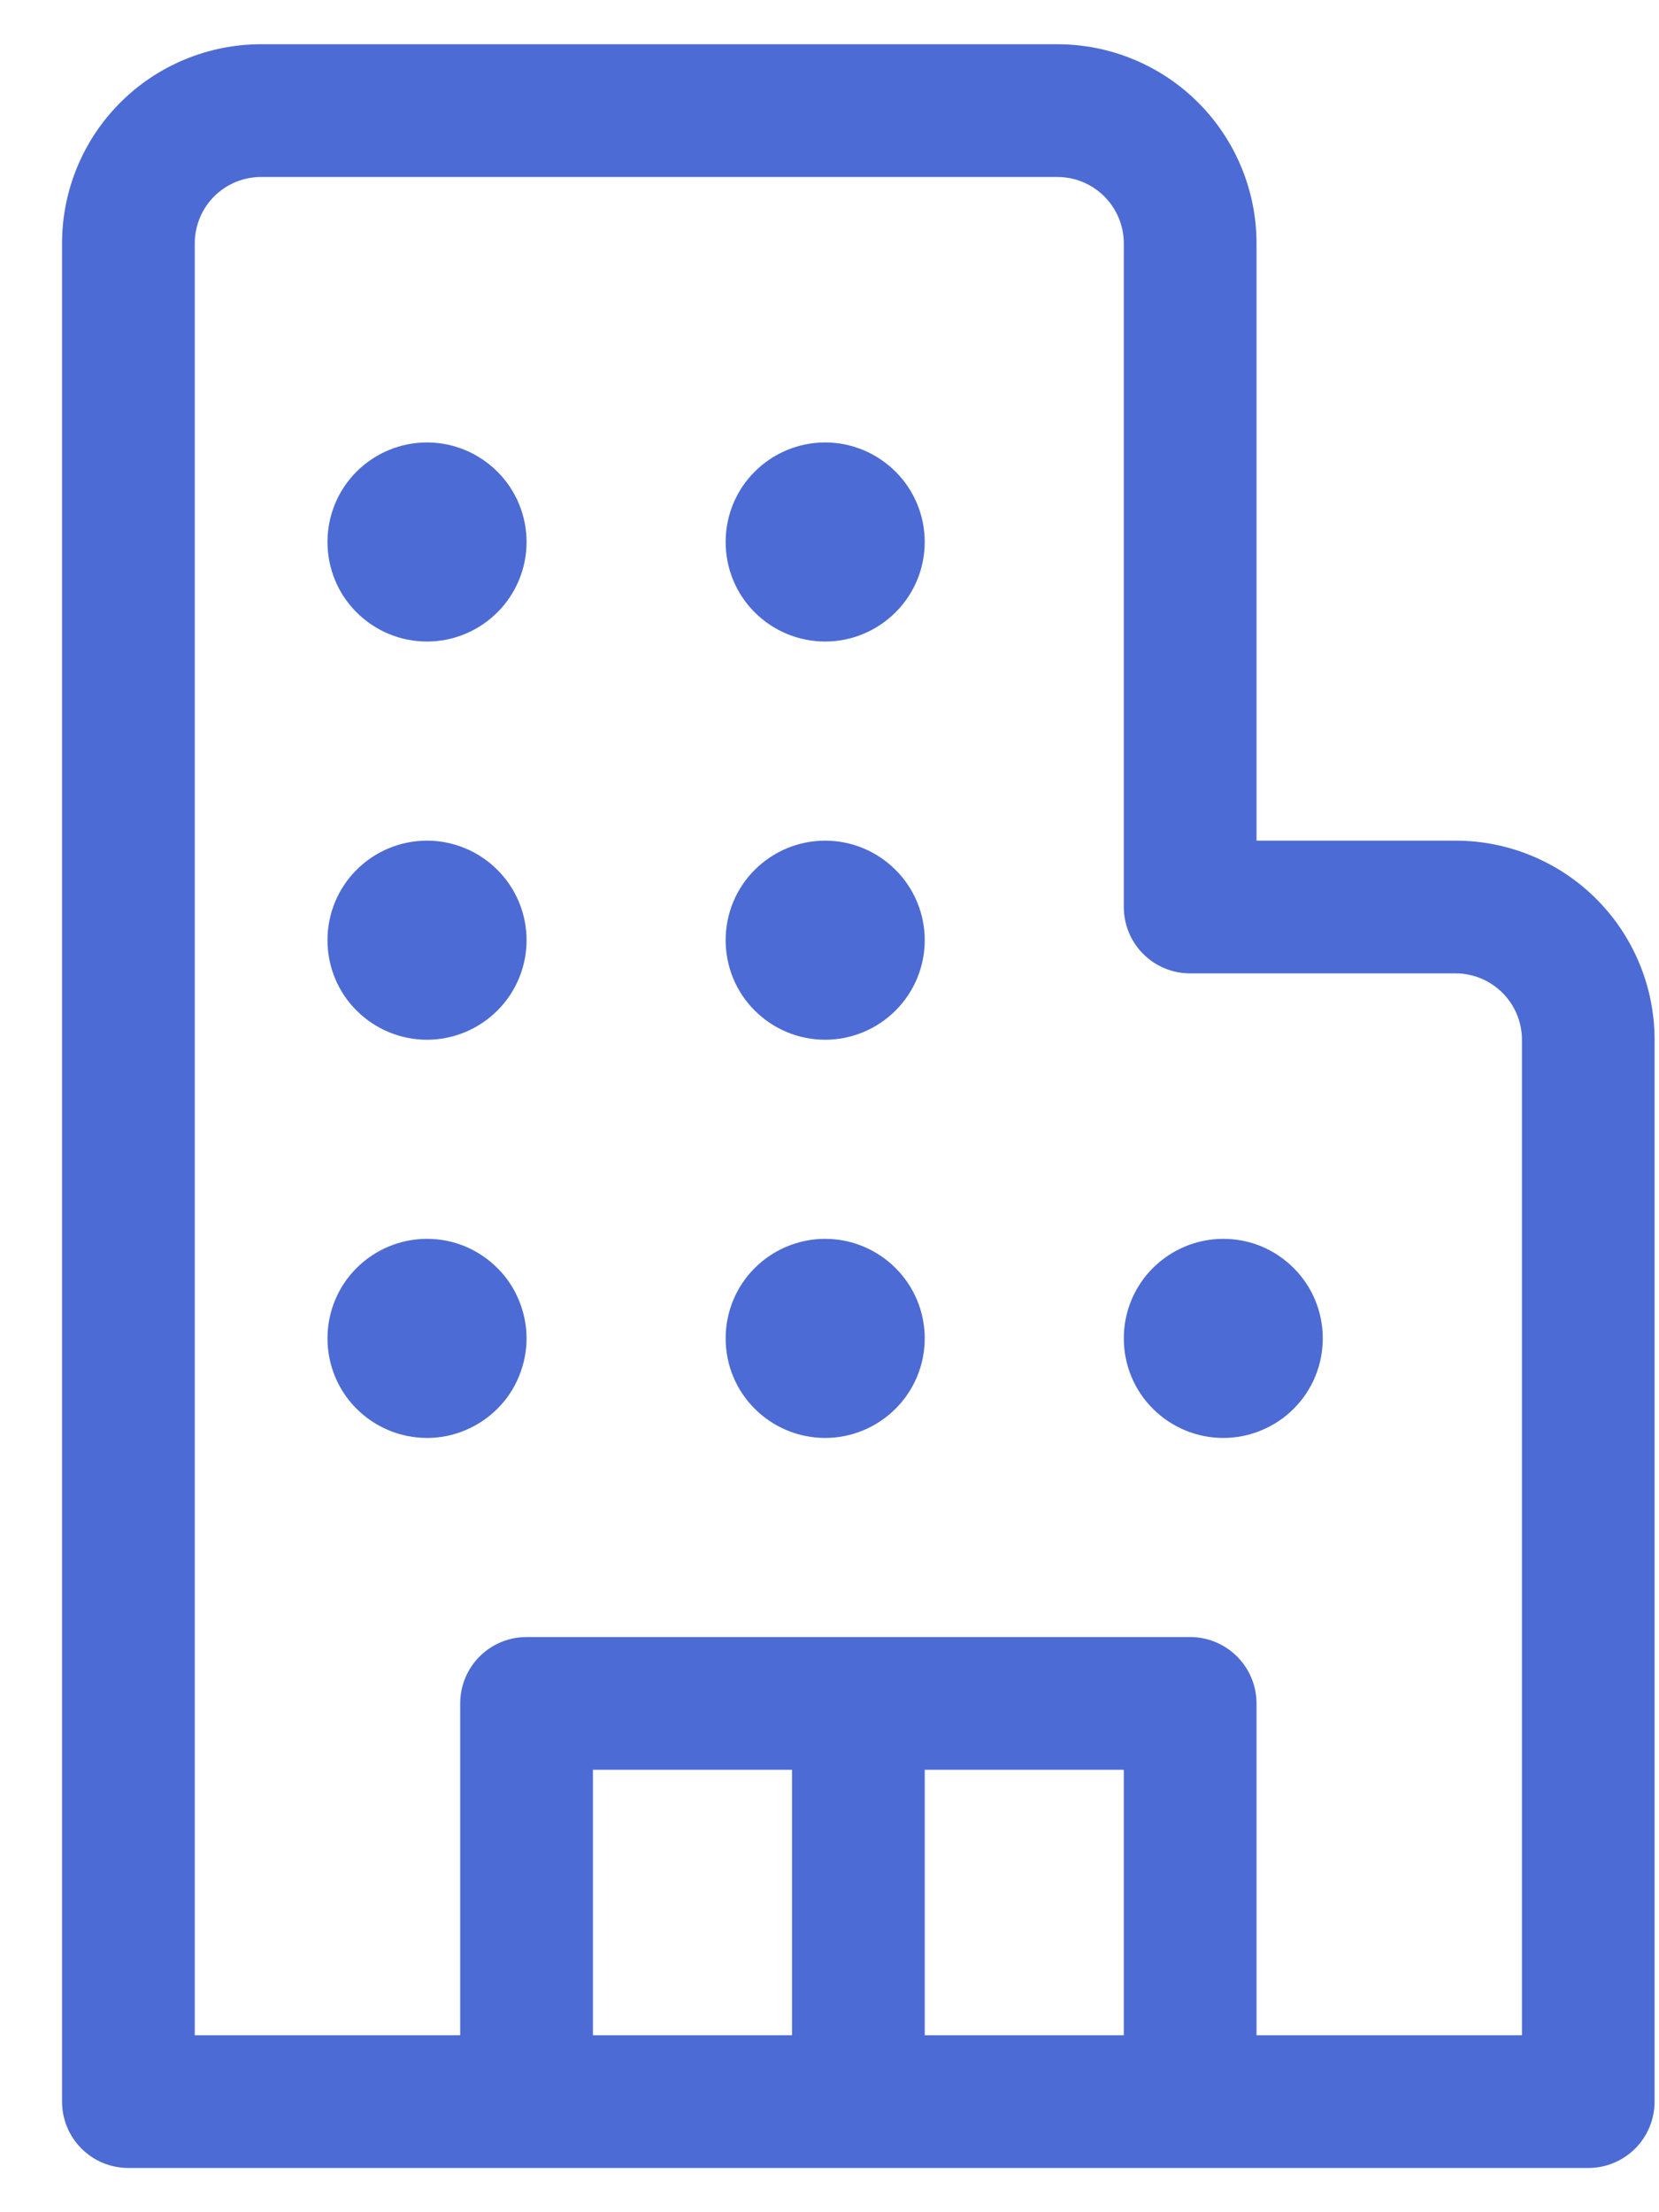 <svg width="15" height="20" viewBox="0 0 15 20" fill="none" xmlns="http://www.w3.org/2000/svg">
<path d="M3.861 5.8C4.099 5.8 4.328 5.705 4.497 5.536C4.666 5.368 4.761 5.139 4.761 4.9C4.761 4.661 4.666 4.432 4.497 4.264C4.328 4.095 4.099 4 3.861 4C3.622 4 3.393 4.095 3.224 4.264C3.055 4.432 2.961 4.661 2.961 4.9C2.961 5.139 3.055 5.368 3.224 5.536C3.393 5.705 3.622 5.8 3.861 5.8ZM4.761 8.5C4.761 8.739 4.666 8.968 4.497 9.136C4.328 9.305 4.099 9.4 3.861 9.4C3.622 9.4 3.393 9.305 3.224 9.136C3.055 8.968 2.961 8.739 2.961 8.5C2.961 8.261 3.055 8.032 3.224 7.864C3.393 7.695 3.622 7.6 3.861 7.6C4.099 7.6 4.328 7.695 4.497 7.864C4.666 8.032 4.761 8.261 4.761 8.5ZM3.861 13C3.979 13 4.096 12.977 4.205 12.931C4.314 12.886 4.413 12.82 4.497 12.736C4.581 12.653 4.647 12.554 4.692 12.444C4.737 12.335 4.761 12.218 4.761 12.1C4.761 11.982 4.737 11.865 4.692 11.756C4.647 11.646 4.581 11.547 4.497 11.464C4.413 11.38 4.314 11.314 4.205 11.268C4.096 11.223 3.979 11.2 3.861 11.2C3.622 11.2 3.393 11.295 3.224 11.464C3.055 11.632 2.961 11.861 2.961 12.1C2.961 12.339 3.055 12.568 3.224 12.736C3.393 12.905 3.622 13 3.861 13ZM8.361 4.9C8.361 5.139 8.266 5.368 8.097 5.536C7.928 5.705 7.699 5.8 7.461 5.8C7.222 5.8 6.993 5.705 6.824 5.536C6.655 5.368 6.561 5.139 6.561 4.9C6.561 4.661 6.655 4.432 6.824 4.264C6.993 4.095 7.222 4 7.461 4C7.699 4 7.928 4.095 8.097 4.264C8.266 4.432 8.361 4.661 8.361 4.9ZM7.461 9.4C7.699 9.4 7.928 9.305 8.097 9.136C8.266 8.968 8.361 8.739 8.361 8.5C8.361 8.261 8.266 8.032 8.097 7.864C7.928 7.695 7.699 7.6 7.461 7.6C7.222 7.6 6.993 7.695 6.824 7.864C6.655 8.032 6.561 8.261 6.561 8.5C6.561 8.739 6.655 8.968 6.824 9.136C6.993 9.305 7.222 9.4 7.461 9.4ZM8.361 12.1C8.361 12.339 8.266 12.568 8.097 12.736C7.928 12.905 7.699 13 7.461 13C7.222 13 6.993 12.905 6.824 12.736C6.655 12.568 6.561 12.339 6.561 12.1C6.561 11.861 6.655 11.632 6.824 11.464C6.993 11.295 7.222 11.2 7.461 11.2C7.699 11.2 7.928 11.295 8.097 11.464C8.266 11.632 8.361 11.861 8.361 12.1ZM11.06 13C11.179 13 11.296 12.977 11.405 12.931C11.514 12.886 11.613 12.82 11.697 12.736C11.78 12.653 11.847 12.554 11.892 12.444C11.937 12.335 11.96 12.218 11.96 12.1C11.96 11.982 11.937 11.865 11.892 11.756C11.847 11.646 11.78 11.547 11.697 11.464C11.613 11.38 11.514 11.314 11.405 11.268C11.296 11.223 11.179 11.2 11.06 11.2C10.822 11.2 10.593 11.295 10.424 11.464C10.255 11.632 10.161 11.861 10.161 12.1C10.161 12.339 10.255 12.568 10.424 12.736C10.593 12.905 10.822 13 11.06 13ZM1.161 19.6C1.001 19.6 0.849 19.537 0.736 19.424C0.624 19.312 0.561 19.159 0.561 19V2.2C0.561 1.723 0.75 1.265 1.088 0.927C1.425 0.59 1.883 0.4 2.361 0.4H9.561C10.038 0.4 10.496 0.59 10.833 0.927C11.171 1.265 11.361 1.723 11.361 2.2V7.6H13.161C13.638 7.6 14.096 7.79 14.433 8.127C14.771 8.465 14.96 8.923 14.96 9.4V19C14.96 19.159 14.897 19.312 14.785 19.424C14.672 19.537 14.52 19.6 14.361 19.6H1.161ZM1.761 2.2V18.4H4.161V15.4C4.161 15.241 4.224 15.088 4.336 14.976C4.449 14.863 4.601 14.8 4.761 14.8H10.761C10.92 14.8 11.072 14.863 11.185 14.976C11.297 15.088 11.361 15.241 11.361 15.4V18.4H13.761V9.4C13.761 9.241 13.697 9.088 13.585 8.976C13.472 8.863 13.32 8.8 13.161 8.8H10.761C10.601 8.8 10.449 8.737 10.336 8.624C10.224 8.512 10.161 8.359 10.161 8.2V2.2C10.161 2.041 10.097 1.888 9.985 1.776C9.872 1.663 9.72 1.6 9.561 1.6H2.361C2.201 1.6 2.049 1.663 1.936 1.776C1.824 1.888 1.761 2.041 1.761 2.2ZM10.161 16H8.361V18.4H10.161V16ZM7.161 16H5.361V18.4H7.161V16Z" fill="#4C6BD4"/>
</svg>
